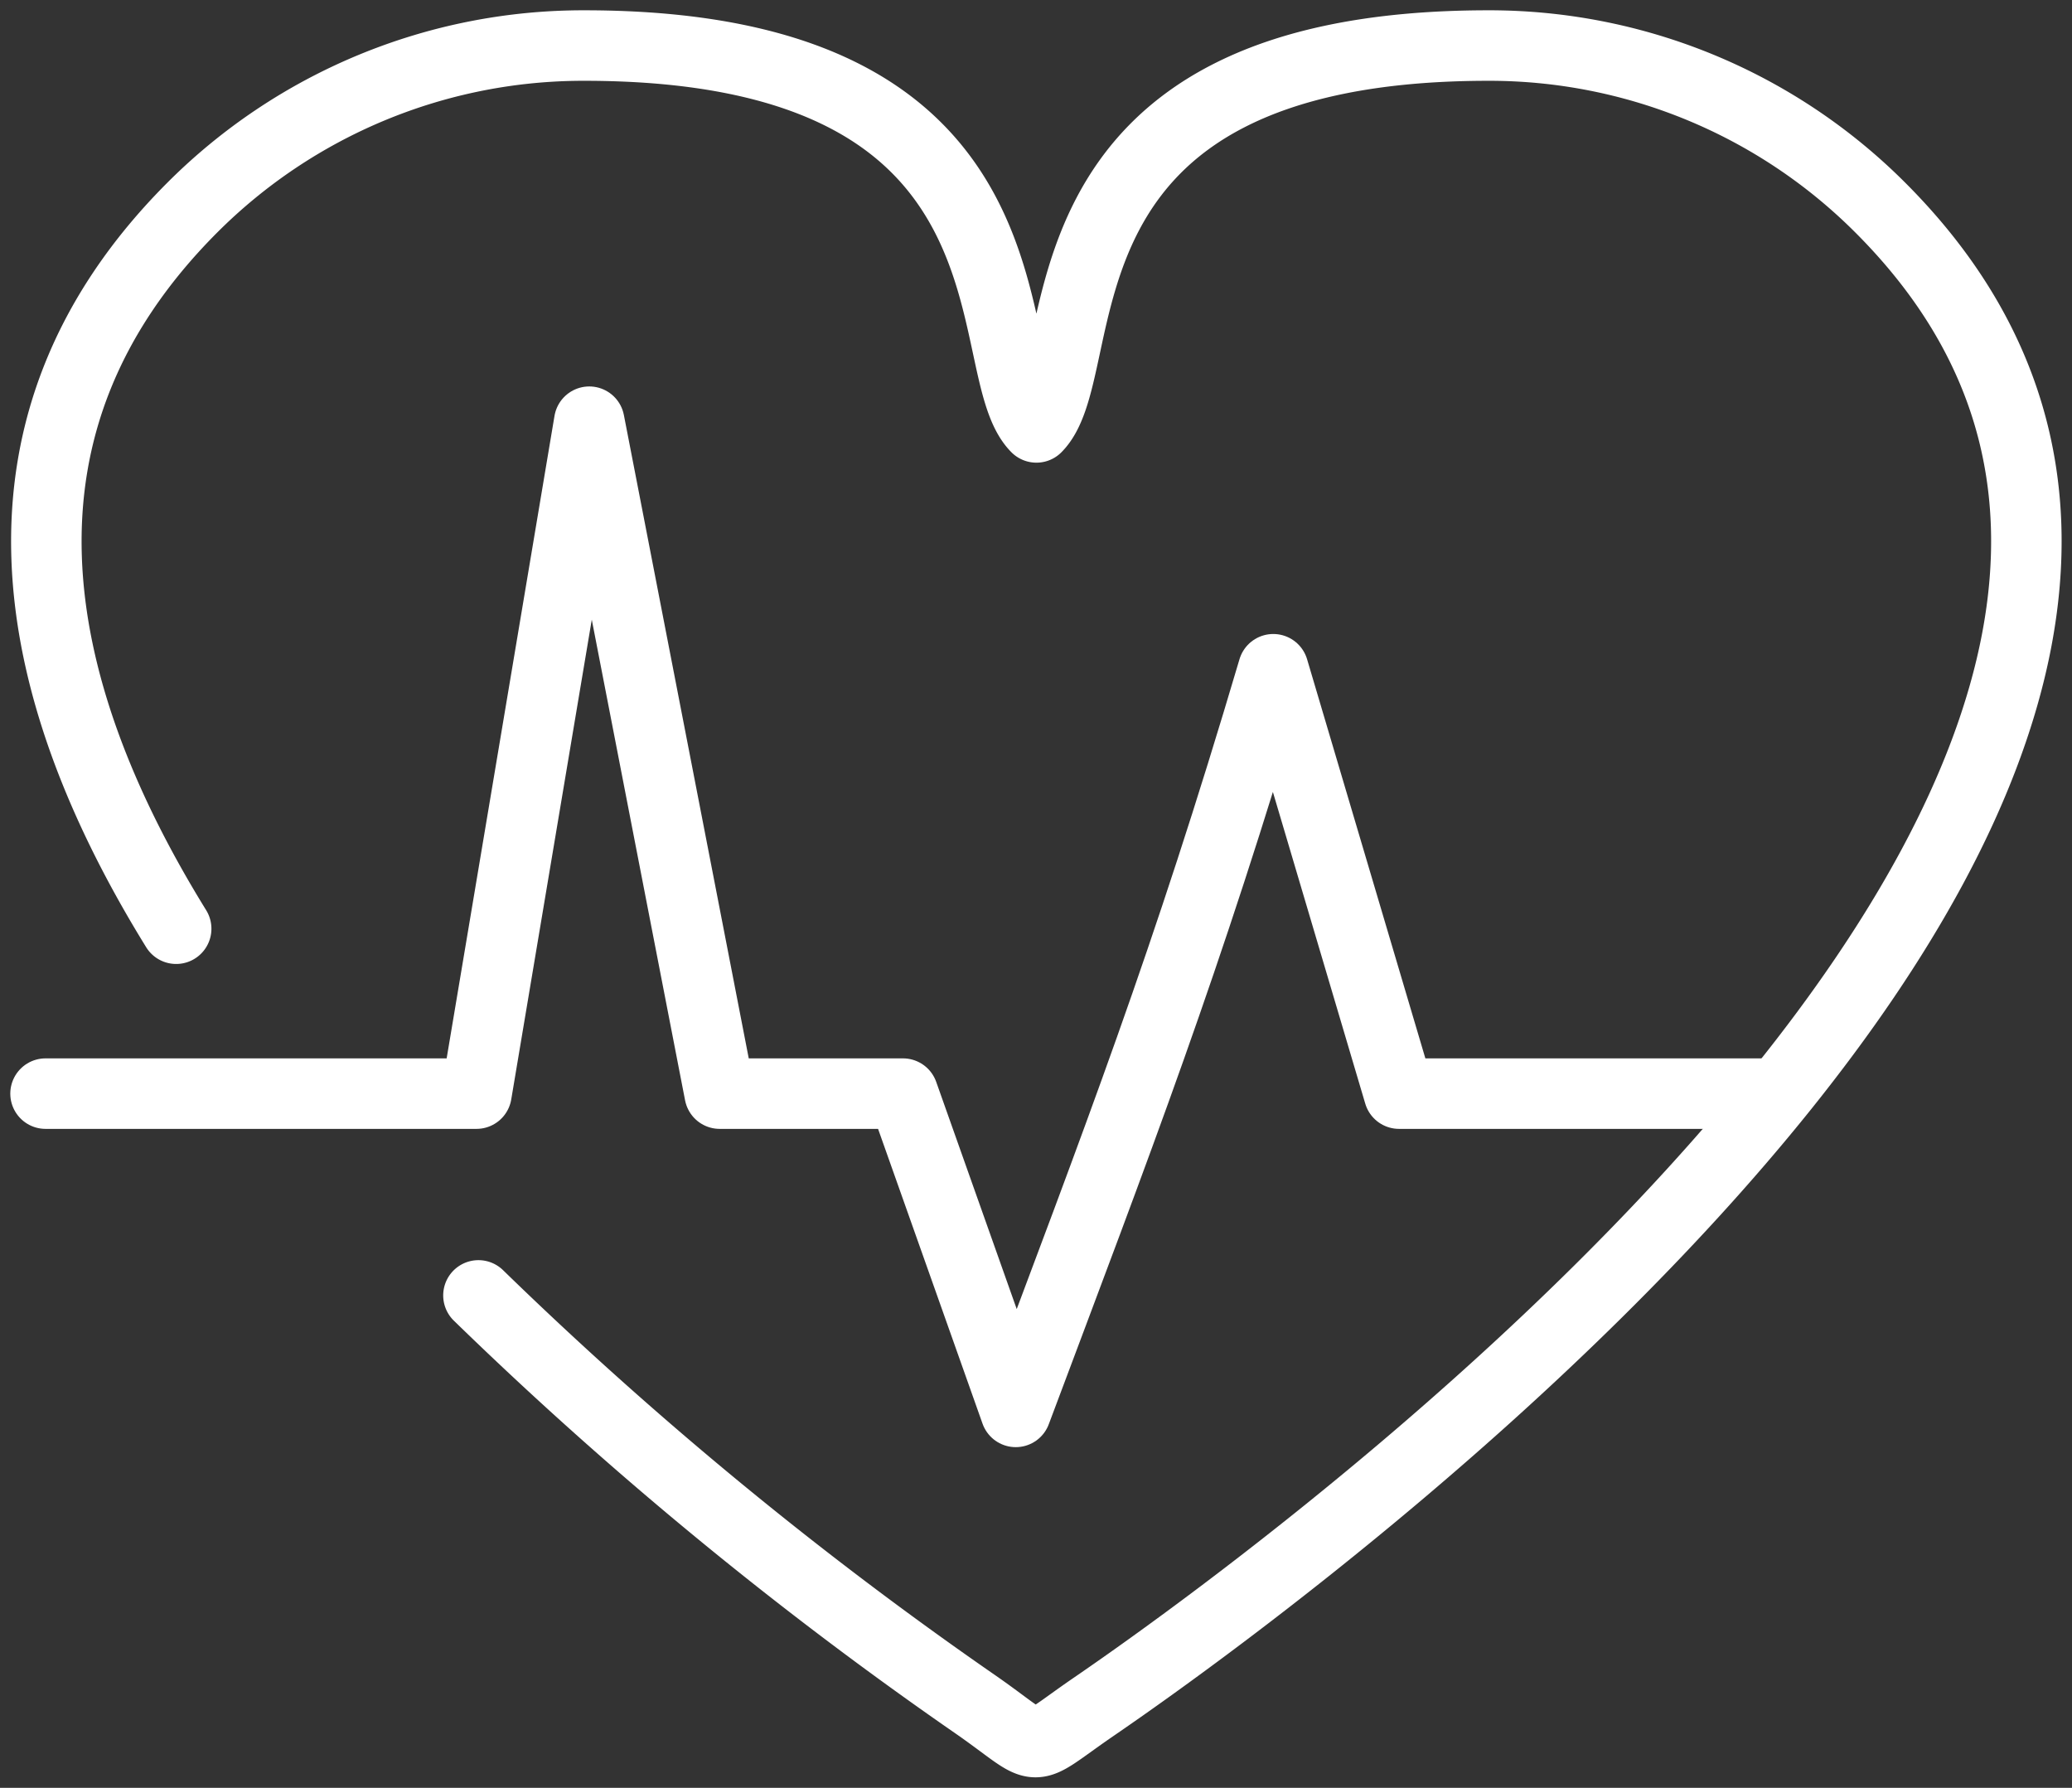 <svg id="icon_sante" xmlns="http://www.w3.org/2000/svg" xmlns:xlink="http://www.w3.org/1999/xlink" width="29.392" height="25.357" viewBox="0 0 29.392 25.357">
  <rect x="0" y="0" width="29.392" height="25.357" fill="#333333" stroke="none"/>
  <defs>
    <clipPath id="clip-path">
      <rect id="Rectangle_1183" data-name="Rectangle 1183" width="29.392" height="25.357" fill="none" stroke="#fff" stroke-width="1"/>
    </clipPath>
  </defs>
  <g id="Groupe_1634" data-name="Groupe 1634" clip-path="url(#clip-path)">
    <path id="Tracé_1175" data-name="Tracé 1175" d="M8.973,19.526C6.831,16.059,6.139,12.367,9.2,9.3A7.838,7.838,0,0,1,14.762,7c6.706,0,5.55,4.549,6.414,5.416C22.04,11.549,20.884,7,27.589,7a7.837,7.837,0,0,1,5.559,2.3c7.48,7.48-7.429,18.706-11.157,21.26-1.01.692-.666.666-1.723-.062a54.9,54.9,0,0,1-7.007-5.771" transform="translate(-6.474 -6.354)" fill="none" stroke="#fff" stroke-linecap="round" stroke-linejoin="round" stroke-width="1"/>
    <path id="Tracé_1176" data-name="Tracé 1176" d="M7,74.3h6.113l1.6-9.53,1.85,9.53h2.6l1.6,4.514c1.456-3.882,2.418-6.357,3.653-10.533L26.2,74.3h5.337" transform="translate(-6.354 -58.789)" fill="none" stroke="#fff" stroke-linecap="round" stroke-linejoin="round" stroke-width="1"/>
  </g>
</svg>

